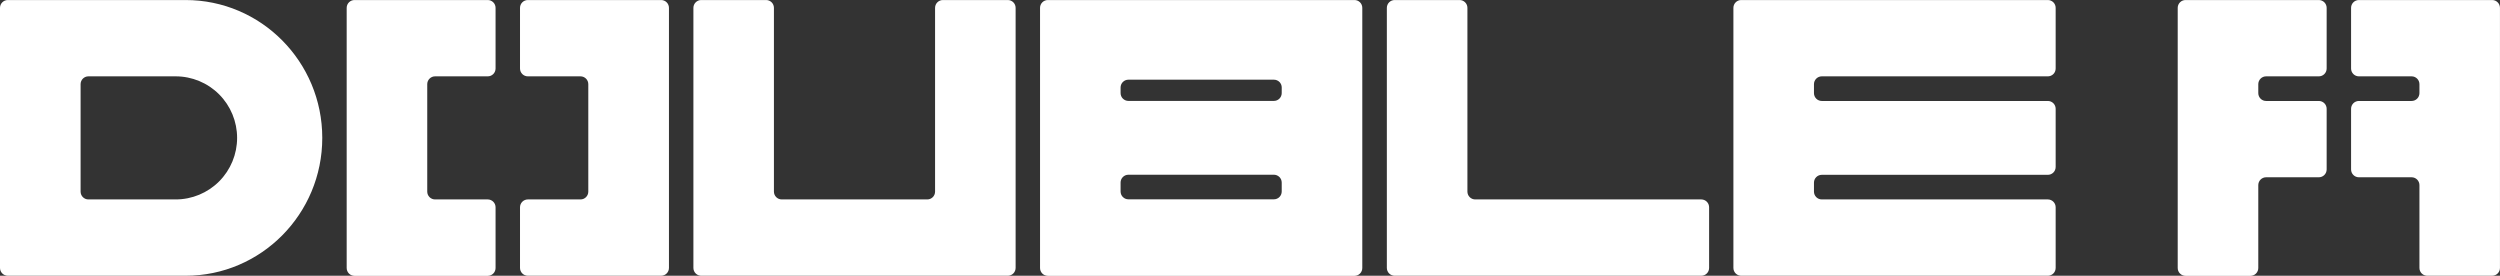 <svg width="680" height="75" viewBox="0 0 680 75" fill="none" xmlns="http://www.w3.org/2000/svg">
<rect x="0" y="0" width="680" height="75" fill="#333333" stroke="none"/>
<g clip-path="url(#clip0_1227_935)">
<path d="M252.226 54.245H212.631C212.068 54.245 211.528 54.021 211.13 53.622C210.731 53.223 210.508 52.681 210.508 52.117V2.139C210.508 1.859 210.454 1.582 210.347 1.323C210.241 1.065 210.084 0.83 209.887 0.632C209.69 0.434 209.455 0.278 209.197 0.171C208.939 0.064 208.663 0.009 208.384 0.01H190.728C190.164 0.011 189.624 0.237 189.226 0.637C188.828 1.037 188.604 1.579 188.604 2.144V72.871C188.604 73.436 188.828 73.978 189.226 74.378C189.624 74.778 190.164 75.004 190.728 75.005H274.119C274.683 75.005 275.225 74.78 275.624 74.38C276.023 73.98 276.248 73.437 276.248 72.871V2.139C276.248 1.859 276.194 1.582 276.087 1.323C275.981 1.065 275.824 0.83 275.627 0.632C275.43 0.434 275.195 0.278 274.937 0.171C274.679 0.064 274.403 0.009 274.124 0.01H256.468C256.189 0.009 255.912 0.064 255.654 0.171C255.396 0.277 255.161 0.434 254.963 0.632C254.765 0.83 254.608 1.064 254.501 1.323C254.394 1.582 254.339 1.859 254.339 2.139V52.117C254.34 52.396 254.286 52.672 254.18 52.93C254.074 53.188 253.919 53.422 253.722 53.62C253.526 53.818 253.293 53.974 253.036 54.082C252.779 54.189 252.504 54.245 252.226 54.245Z" fill="white"/>
<path d="M96.421 75.03H132.671C133.233 75.029 133.773 74.804 134.171 74.405C134.569 74.007 134.793 73.466 134.794 72.902V56.379C134.794 55.814 134.571 55.272 134.173 54.872C133.774 54.472 133.234 54.247 132.671 54.245H118.334C117.771 54.245 117.231 54.021 116.832 53.622C116.434 53.223 116.21 52.681 116.21 52.117V22.898C116.21 22.333 116.434 21.791 116.832 21.392C117.23 20.991 117.77 20.766 118.334 20.765H132.671C133.234 20.765 133.774 20.541 134.172 20.141C134.571 19.742 134.794 19.201 134.794 18.636V2.139C134.794 1.574 134.571 1.033 134.172 0.634C133.774 0.234 133.234 0.01 132.671 0.01H96.421C95.858 0.01 95.317 0.234 94.919 0.634C94.521 1.033 94.297 1.574 94.297 2.139V72.876C94.294 73.158 94.347 73.437 94.453 73.698C94.558 73.959 94.714 74.196 94.912 74.397C95.109 74.597 95.344 74.756 95.603 74.865C95.862 74.973 96.14 75.03 96.421 75.03Z" fill="white"/>
<path d="M50.47 0.01H2.124C1.56 0.01 1.02 0.234 0.622 0.634C0.224 1.033 0 1.574 0 2.139V72.876C0.001 73.441 0.226 73.981 0.623 74.38C1.021 74.779 1.561 75.004 2.124 75.005H50.47C71.007 75.005 87.658 58.214 87.658 37.505C87.658 16.796 71.007 0.01 50.47 0.01ZM47.792 54.245H24.047C23.768 54.246 23.492 54.191 23.234 54.085C22.976 53.978 22.741 53.821 22.544 53.623C22.347 53.426 22.19 53.191 22.084 52.932C21.977 52.674 21.923 52.397 21.923 52.117V22.898C21.923 22.619 21.977 22.341 22.084 22.082C22.19 21.823 22.346 21.588 22.544 21.39C22.741 21.192 22.975 21.035 23.233 20.927C23.491 20.82 23.768 20.765 24.047 20.765H47.792C52.221 20.765 56.47 22.529 59.602 25.668C62.734 28.807 64.494 33.065 64.494 37.505C64.494 41.945 62.734 46.203 59.602 49.342C56.47 52.482 52.221 54.245 47.792 54.245Z" fill="white"/>
<path d="M143.572 20.765H157.893C158.173 20.765 158.449 20.82 158.707 20.927C158.965 21.035 159.199 21.192 159.397 21.39C159.594 21.588 159.75 21.823 159.857 22.082C159.963 22.341 160.018 22.619 160.017 22.898V52.117C160.018 52.397 159.963 52.674 159.857 52.932C159.75 53.191 159.594 53.426 159.396 53.623C159.199 53.821 158.965 53.978 158.707 54.085C158.449 54.191 158.172 54.246 157.893 54.245H143.572C143.292 54.245 143.016 54.3 142.757 54.408C142.499 54.515 142.264 54.672 142.067 54.87C141.869 55.068 141.712 55.304 141.605 55.562C141.498 55.821 141.443 56.099 141.443 56.379V72.876C141.444 73.442 141.669 73.983 142.068 74.382C142.467 74.781 143.008 75.005 143.572 75.005H179.827C180.39 75.005 180.931 74.781 181.33 74.382C181.729 73.983 181.954 73.442 181.956 72.876V2.139C181.956 1.859 181.9 1.582 181.793 1.323C181.686 1.064 181.529 0.83 181.332 0.632C181.134 0.434 180.899 0.277 180.641 0.171C180.383 0.064 180.106 0.009 179.827 0.01H143.572C143.293 0.009 143.016 0.064 142.758 0.171C142.499 0.277 142.265 0.434 142.067 0.632C141.869 0.83 141.712 1.064 141.605 1.323C141.498 1.582 141.443 1.859 141.443 2.139V18.636C141.443 18.916 141.498 19.193 141.605 19.452C141.712 19.711 141.869 19.945 142.067 20.143C142.265 20.341 142.499 20.498 142.758 20.604C143.016 20.711 143.293 20.765 143.572 20.765Z" fill="white"/>
<path d="M495.522 20.765H557.015C557.294 20.765 557.57 20.711 557.828 20.604C558.086 20.497 558.321 20.341 558.518 20.143C558.715 19.945 558.872 19.71 558.978 19.452C559.085 19.193 559.139 18.916 559.139 18.636V2.139C559.139 1.859 559.085 1.582 558.978 1.323C558.872 1.065 558.715 0.83 558.518 0.632C558.321 0.434 558.086 0.278 557.828 0.171C557.57 0.064 557.294 0.009 557.015 0.01H473.609C473.33 0.009 473.053 0.064 472.795 0.171C472.537 0.278 472.303 0.434 472.106 0.632C471.908 0.83 471.752 1.065 471.645 1.323C471.539 1.582 471.484 1.859 471.485 2.139V72.876C471.485 73.441 471.709 73.983 472.107 74.382C472.505 74.781 473.046 75.005 473.609 75.005H557.015C557.578 75.005 558.118 74.781 558.516 74.382C558.915 73.983 559.139 73.441 559.139 72.876V56.379C559.139 56.099 559.085 55.822 558.978 55.563C558.872 55.304 558.716 55.069 558.518 54.871C558.321 54.672 558.087 54.515 557.829 54.408C557.571 54.301 557.294 54.245 557.015 54.245H495.522C494.959 54.245 494.419 54.021 494.021 53.622C493.622 53.223 493.398 52.681 493.398 52.117V49.68C493.398 49.115 493.622 48.574 494.021 48.175C494.419 47.776 494.959 47.551 495.522 47.551H557.015C557.578 47.551 558.118 47.327 558.516 46.928C558.915 46.529 559.139 45.987 559.139 45.423V29.593C559.139 29.313 559.085 29.036 558.978 28.777C558.872 28.519 558.715 28.284 558.518 28.086C558.321 27.888 558.086 27.731 557.828 27.625C557.57 27.518 557.294 27.463 557.015 27.464H495.522C494.959 27.463 494.418 27.237 494.02 26.837C493.622 26.437 493.398 25.895 493.398 25.33V22.898C493.398 22.334 493.622 21.791 494.02 21.392C494.418 20.991 494.959 20.766 495.522 20.765Z" fill="white"/>
<path d="M639.493 2.139V18.636C639.492 18.916 639.547 19.193 639.653 19.452C639.76 19.71 639.916 19.945 640.113 20.143C640.311 20.341 640.545 20.497 640.803 20.604C641.061 20.711 641.337 20.765 641.616 20.765H655.963C656.527 20.766 657.067 20.991 657.465 21.392C657.863 21.791 658.087 22.333 658.087 22.898V25.33C658.087 25.895 657.863 26.437 657.465 26.837C657.067 27.237 656.527 27.463 655.963 27.464H641.616C641.337 27.463 641.061 27.518 640.803 27.625C640.545 27.731 640.311 27.888 640.113 28.086C639.916 28.284 639.76 28.519 639.653 28.777C639.547 29.036 639.492 29.313 639.493 29.593V46.09C639.492 46.37 639.547 46.647 639.653 46.905C639.76 47.164 639.916 47.399 640.113 47.597C640.311 47.794 640.545 47.951 640.803 48.058C641.061 48.165 641.337 48.219 641.616 48.219H655.963C656.527 48.22 657.067 48.445 657.465 48.845C657.863 49.245 658.087 49.787 658.087 50.352V72.876C658.087 73.441 658.311 73.983 658.709 74.382C659.107 74.781 659.647 75.005 660.211 75.005H677.866C678.429 75.004 678.969 74.779 679.367 74.38C679.765 73.981 679.989 73.441 679.99 72.876V2.139C679.99 1.574 679.766 1.033 679.368 0.634C678.97 0.234 678.43 0.01 677.866 0.01H641.606C641.328 0.011 641.053 0.066 640.796 0.174C640.539 0.281 640.306 0.438 640.11 0.636C639.913 0.833 639.758 1.068 639.652 1.326C639.546 1.584 639.492 1.86 639.493 2.139Z" fill="white"/>
<path d="M594.47 75.03H612.126C612.69 75.03 613.231 74.806 613.63 74.407C614.029 74.008 614.254 73.467 614.255 72.902V50.352C614.254 50.072 614.309 49.795 614.415 49.536C614.522 49.277 614.678 49.042 614.875 48.844C615.072 48.646 615.307 48.488 615.565 48.381C615.823 48.274 616.099 48.219 616.379 48.219H630.72C631 48.219 631.276 48.165 631.534 48.058C631.793 47.951 632.027 47.795 632.225 47.597C632.423 47.399 632.58 47.164 632.687 46.906C632.794 46.647 632.849 46.37 632.849 46.09V29.593C632.849 29.313 632.794 29.035 632.687 28.777C632.58 28.518 632.423 28.283 632.225 28.086C632.027 27.888 631.793 27.731 631.534 27.625C631.276 27.518 631 27.463 630.72 27.464H616.379C616.099 27.464 615.823 27.409 615.565 27.302C615.307 27.194 615.072 27.037 614.875 26.839C614.678 26.64 614.522 26.405 614.415 26.146C614.309 25.888 614.254 25.61 614.255 25.33V22.898C614.254 22.619 614.309 22.341 614.415 22.082C614.522 21.823 614.678 21.588 614.875 21.39C615.072 21.192 615.307 21.035 615.565 20.927C615.823 20.82 616.099 20.765 616.379 20.765H630.72C631 20.765 631.276 20.711 631.534 20.604C631.793 20.498 632.027 20.341 632.225 20.143C632.423 19.945 632.58 19.711 632.687 19.452C632.794 19.193 632.849 18.916 632.849 18.636V2.139C632.849 1.859 632.794 1.582 632.687 1.323C632.58 1.064 632.423 0.83 632.225 0.632C632.027 0.434 631.793 0.277 631.534 0.171C631.276 0.064 631 0.009 630.72 0.01H594.465C594.186 0.009 593.909 0.064 593.651 0.171C593.393 0.277 593.158 0.434 592.96 0.632C592.763 0.83 592.606 1.064 592.499 1.323C592.392 1.582 592.337 1.859 592.337 2.139V72.876C592.334 73.159 592.387 73.439 592.493 73.7C592.599 73.962 592.756 74.2 592.955 74.4C593.153 74.6 593.389 74.759 593.649 74.868C593.91 74.976 594.189 75.031 594.47 75.03Z" fill="white"/>
<path d="M368.421 0.01H285.015C284.736 0.009 284.459 0.064 284.201 0.171C283.943 0.278 283.709 0.434 283.512 0.632C283.314 0.83 283.158 1.065 283.051 1.323C282.945 1.582 282.89 1.859 282.891 2.139V72.876C282.888 73.158 282.94 73.438 283.045 73.699C283.151 73.96 283.307 74.198 283.504 74.398C283.702 74.598 283.937 74.757 284.196 74.866C284.455 74.975 284.734 75.03 285.015 75.03H368.421C368.984 75.03 369.524 74.806 369.922 74.407C370.321 74.008 370.544 73.466 370.544 72.902V2.139C370.545 1.859 370.491 1.582 370.384 1.323C370.278 1.065 370.121 0.83 369.924 0.632C369.727 0.434 369.492 0.278 369.234 0.171C368.976 0.064 368.7 0.009 368.421 0.01ZM348.626 52.087C348.626 52.366 348.571 52.644 348.464 52.902C348.357 53.161 348.2 53.396 348.002 53.593C347.804 53.791 347.57 53.948 347.312 54.054C347.053 54.161 346.777 54.216 346.497 54.215H306.923C306.644 54.216 306.368 54.161 306.11 54.054C305.852 53.948 305.617 53.791 305.42 53.593C305.223 53.395 305.066 53.16 304.96 52.902C304.853 52.643 304.799 52.366 304.799 52.087V49.654C304.799 49.09 305.023 48.549 305.421 48.149C305.82 47.75 306.36 47.526 306.923 47.526H346.497C347.061 47.526 347.602 47.75 348.001 48.149C348.4 48.548 348.625 49.09 348.626 49.654V52.087ZM348.626 25.32C348.626 25.885 348.402 26.426 348.004 26.825C347.606 27.224 347.066 27.449 346.502 27.449H306.923C306.36 27.449 305.82 27.224 305.421 26.825C305.023 26.426 304.799 25.885 304.799 25.32V23.803C304.799 23.524 304.853 23.247 304.96 22.988C305.066 22.73 305.223 22.495 305.42 22.297C305.617 22.099 305.852 21.942 306.11 21.836C306.368 21.729 306.644 21.674 306.923 21.675H346.507C346.786 21.674 347.063 21.729 347.321 21.836C347.579 21.942 347.813 22.099 348.011 22.297C348.208 22.495 348.364 22.73 348.471 22.988C348.577 23.247 348.632 23.524 348.631 23.803L348.626 25.32Z" fill="white"/>
<path d="M397.003 0.01H379.347C379.068 0.009 378.792 0.064 378.534 0.171C378.276 0.278 378.041 0.434 377.844 0.632C377.647 0.83 377.49 1.065 377.384 1.323C377.277 1.582 377.223 1.859 377.223 2.139V72.876C377.223 73.441 377.447 73.983 377.845 74.382C378.244 74.781 378.784 75.005 379.347 75.005H462.753C463.316 75.005 463.856 74.781 464.255 74.382C464.653 73.983 464.877 73.441 464.877 72.876V56.379C464.877 56.099 464.823 55.822 464.717 55.563C464.61 55.304 464.454 55.069 464.257 54.871C464.059 54.672 463.825 54.515 463.567 54.408C463.309 54.301 463.032 54.245 462.753 54.245H401.26C400.697 54.245 400.157 54.021 399.759 53.622C399.361 53.223 399.137 52.681 399.137 52.117V2.139C399.137 1.858 399.081 1.581 398.974 1.322C398.867 1.063 398.709 0.828 398.511 0.63C398.313 0.432 398.078 0.276 397.819 0.169C397.56 0.063 397.283 0.009 397.003 0.01Z" fill="white"/>
</g>
<defs>
<clipPath id="clip0_1227_935">
<rect width="680" height="75" fill="white"/>
</clipPath>
</defs>
</svg>
